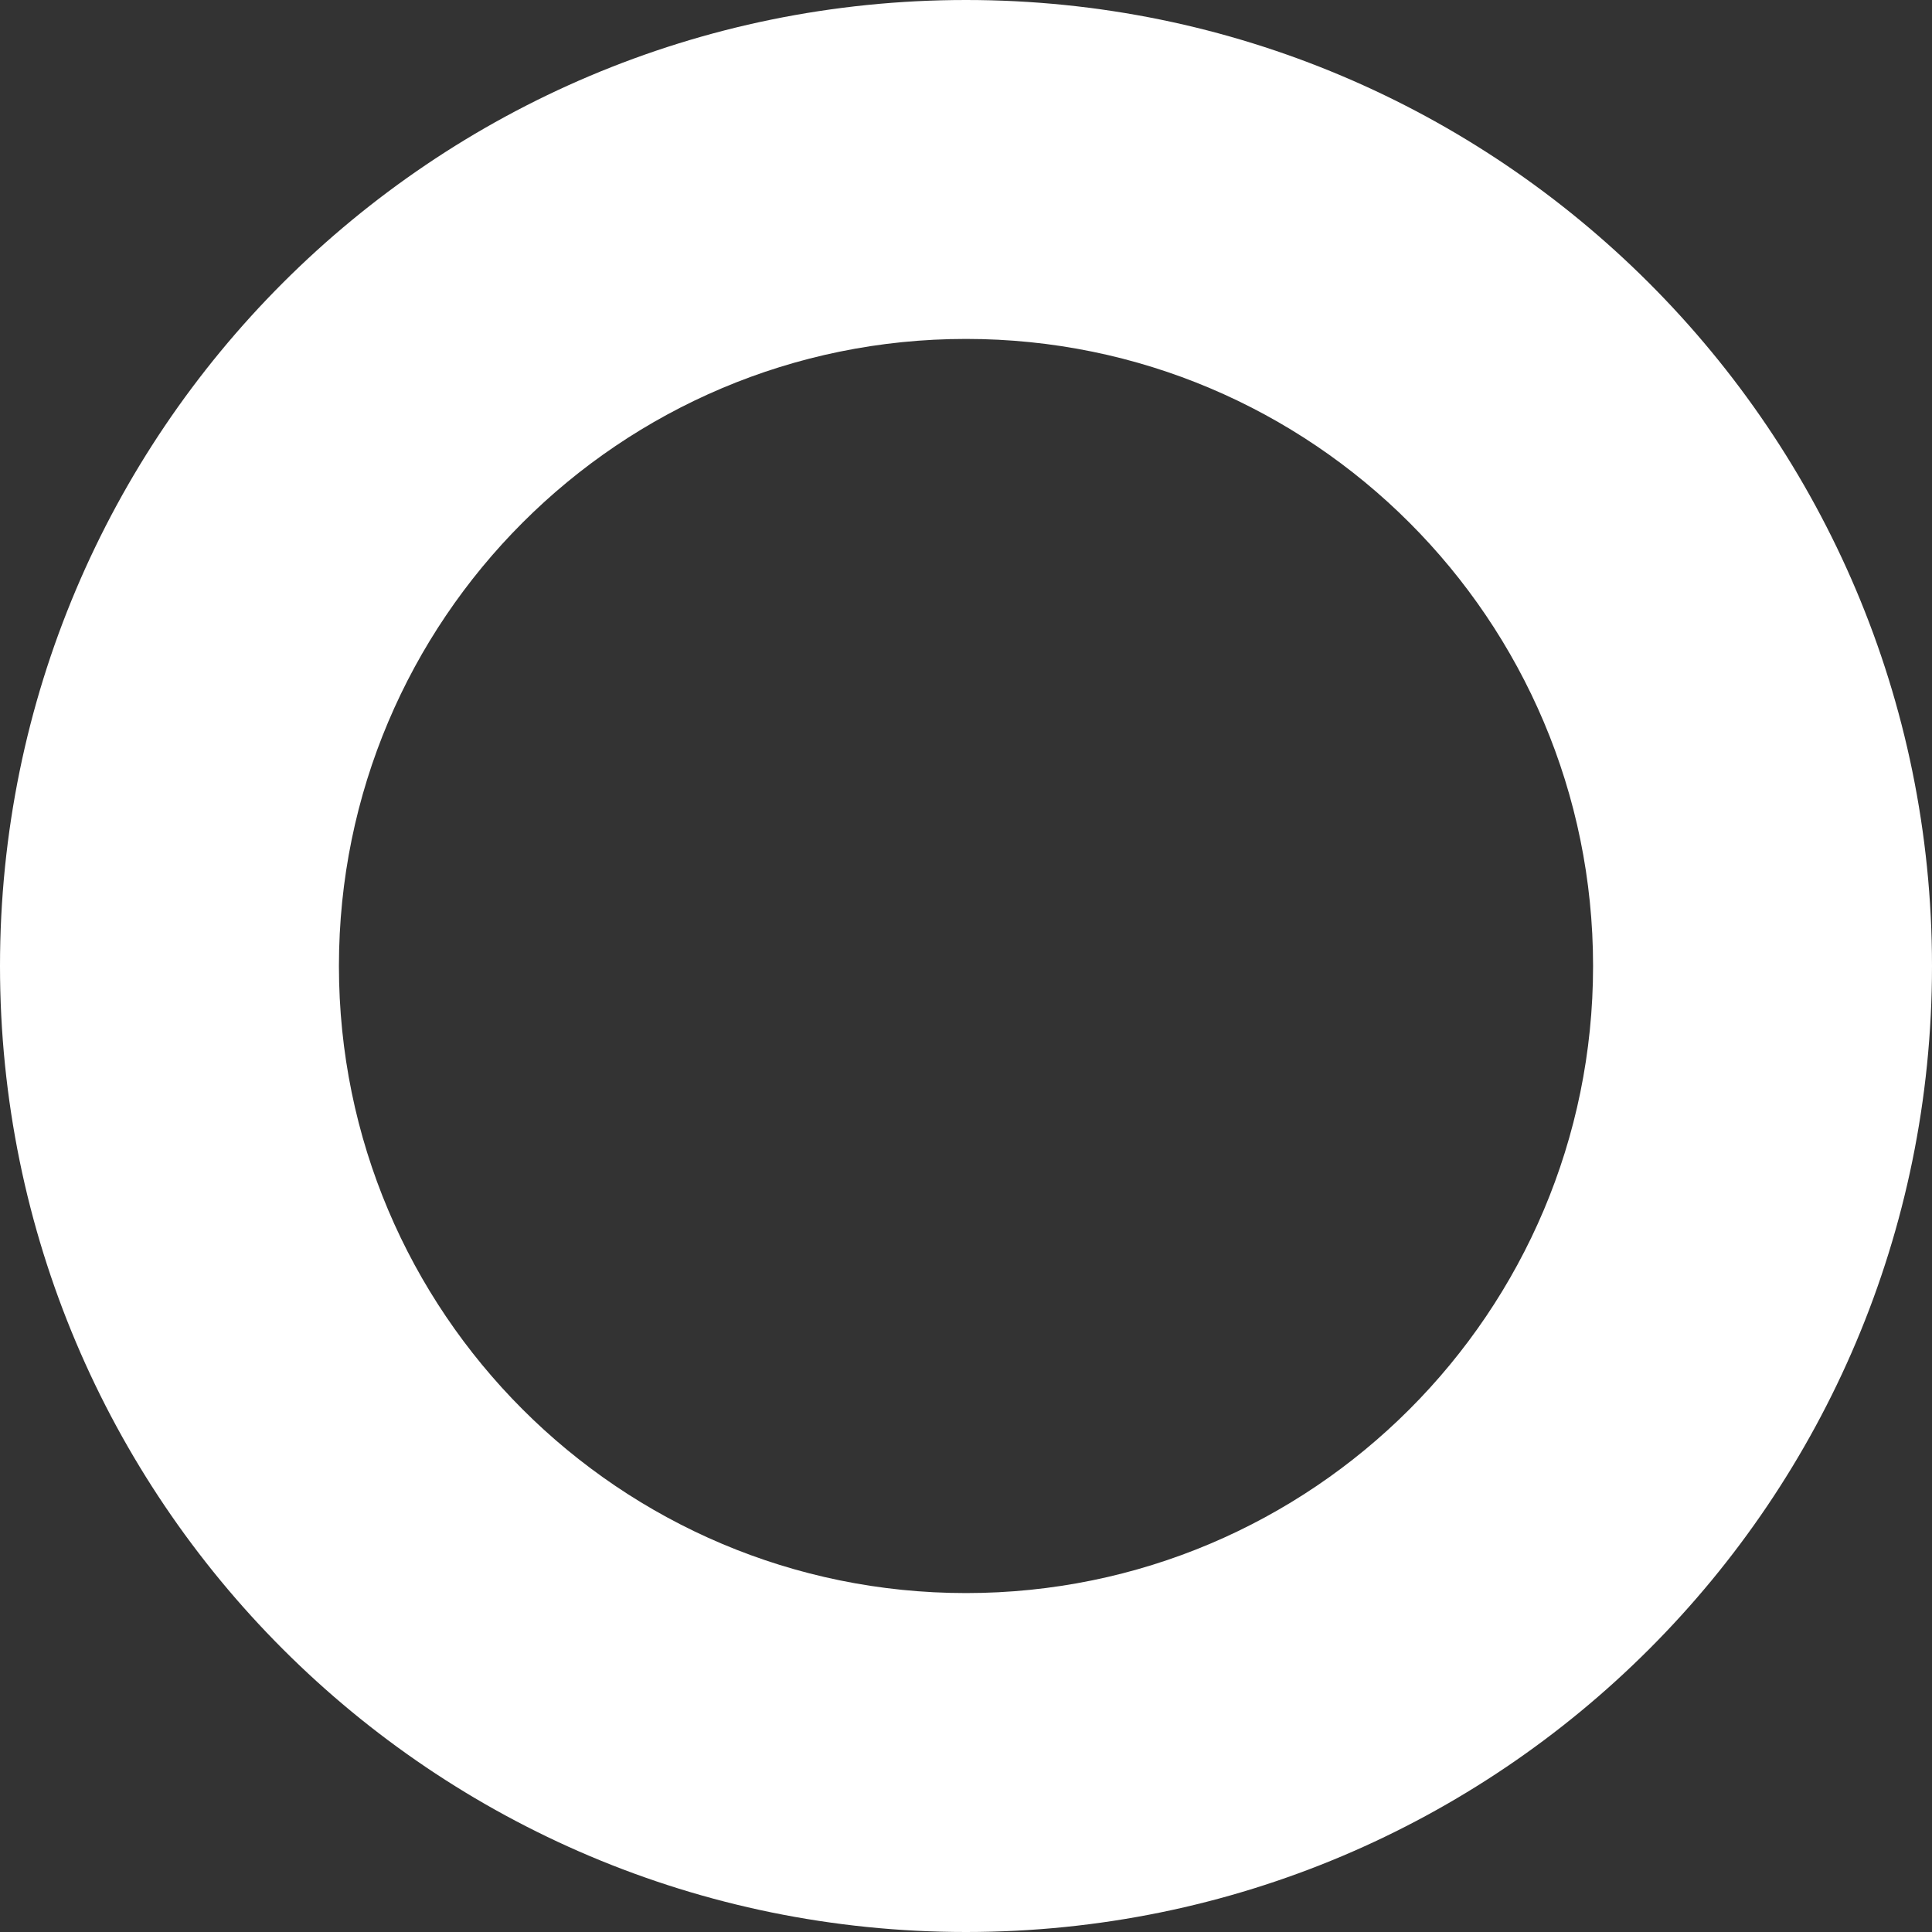 <?xml version="1.0" encoding="UTF-8"?> <svg xmlns="http://www.w3.org/2000/svg" width="35" height="35" viewBox="0 0 35 35" fill="none"><rect x="0" y="0" width="35" height="35" fill="#333333" stroke="none"/> <path d="M17.5 0C7.831 0 0 7.831 0 17.5C0 27.169 7.831 35 17.5 35C27.169 35 35 27.169 35 17.5C35 7.831 27.156 0 17.5 0ZM17.5 28.86C11.227 28.86 6.14 23.773 6.14 17.5C6.14 11.227 11.227 6.14 17.5 6.14C23.773 6.14 28.86 11.227 28.86 17.5C28.86 23.773 23.773 28.86 17.5 28.86Z" fill="white"></path> </svg> 